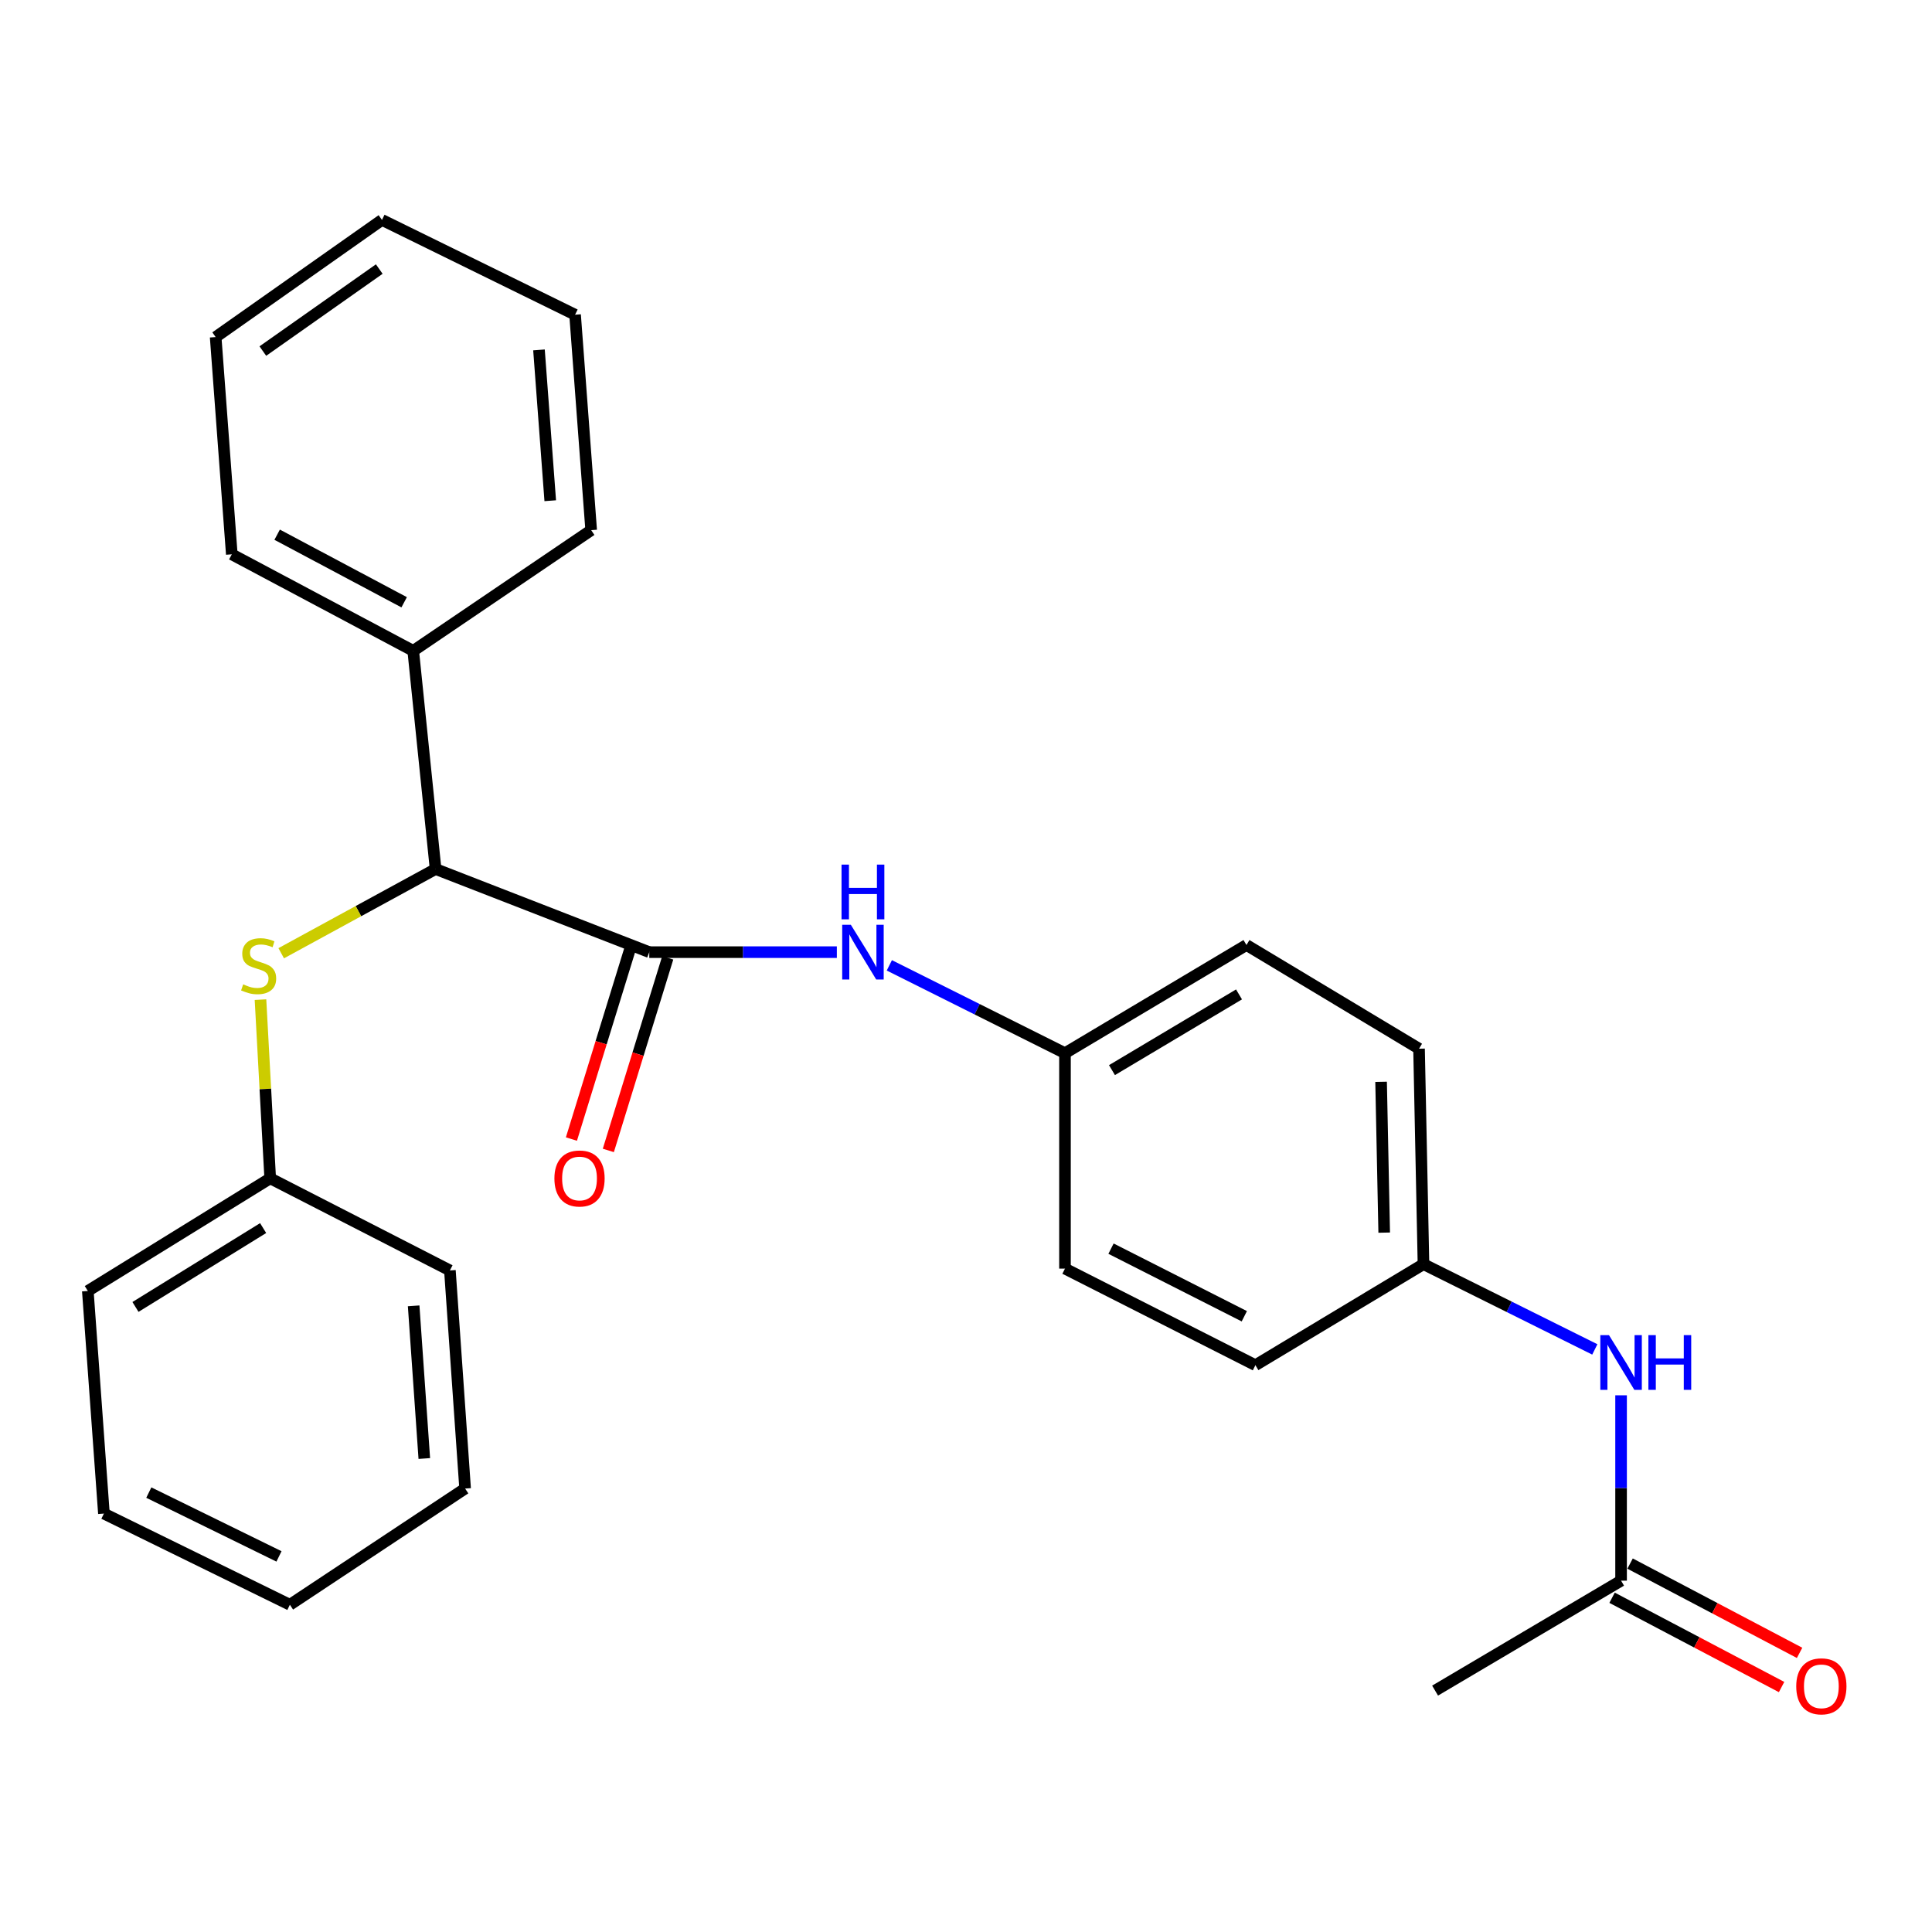 <?xml version='1.0' encoding='iso-8859-1'?>
<svg version='1.1' baseProfile='full'
              xmlns='http://www.w3.org/2000/svg'
                      xmlns:rdkit='http://www.rdkit.org/xml'
                      xmlns:xlink='http://www.w3.org/1999/xlink'
                  xml:space='preserve'
width='1000px' height='1000px' viewBox='0 0 1000 1000'>
<!-- END OF HEADER -->
<rect style='opacity:1.0;fill:#FFFFFF;stroke:none' width='1000' height='1000' x='0' y='0'> </rect>
<path class='bond-0' d='M 336.065,492.831 L 225.46,449.807' style='fill:none;fill-rule:evenodd;stroke:#000000;stroke-width:6px;stroke-linecap:butt;stroke-linejoin:miter;stroke-opacity:1' />
<path class='bond-1' d='M 336.065,492.831 L 384.609,492.831' style='fill:none;fill-rule:evenodd;stroke:#000000;stroke-width:6px;stroke-linecap:butt;stroke-linejoin:miter;stroke-opacity:1' />
<path class='bond-1' d='M 384.609,492.831 L 433.153,492.831' style='fill:none;fill-rule:evenodd;stroke:#0000FF;stroke-width:6px;stroke-linecap:butt;stroke-linejoin:miter;stroke-opacity:1' />
<path class='bond-5' d='M 326.513,489.885 L 311.141,539.728' style='fill:none;fill-rule:evenodd;stroke:#000000;stroke-width:6px;stroke-linecap:butt;stroke-linejoin:miter;stroke-opacity:1' />
<path class='bond-5' d='M 311.141,539.728 L 295.769,589.571' style='fill:none;fill-rule:evenodd;stroke:#FF0000;stroke-width:6px;stroke-linecap:butt;stroke-linejoin:miter;stroke-opacity:1' />
<path class='bond-5' d='M 345.616,495.777 L 330.244,545.62' style='fill:none;fill-rule:evenodd;stroke:#000000;stroke-width:6px;stroke-linecap:butt;stroke-linejoin:miter;stroke-opacity:1' />
<path class='bond-5' d='M 330.244,545.62 L 314.872,595.462' style='fill:none;fill-rule:evenodd;stroke:#FF0000;stroke-width:6px;stroke-linecap:butt;stroke-linejoin:miter;stroke-opacity:1' />
<path class='bond-2' d='M 225.46,449.807 L 185.509,471.601' style='fill:none;fill-rule:evenodd;stroke:#000000;stroke-width:6px;stroke-linecap:butt;stroke-linejoin:miter;stroke-opacity:1' />
<path class='bond-2' d='M 185.509,471.601 L 145.558,493.396' style='fill:none;fill-rule:evenodd;stroke:#CCCC00;stroke-width:6px;stroke-linecap:butt;stroke-linejoin:miter;stroke-opacity:1' />
<path class='bond-6' d='M 225.46,449.807 L 213.888,336.881' style='fill:none;fill-rule:evenodd;stroke:#000000;stroke-width:6px;stroke-linecap:butt;stroke-linejoin:miter;stroke-opacity:1' />
<path class='bond-8' d='M 460.321,499.663 L 505.777,522.39' style='fill:none;fill-rule:evenodd;stroke:#0000FF;stroke-width:6px;stroke-linecap:butt;stroke-linejoin:miter;stroke-opacity:1' />
<path class='bond-8' d='M 505.777,522.39 L 551.232,545.118' style='fill:none;fill-rule:evenodd;stroke:#000000;stroke-width:6px;stroke-linecap:butt;stroke-linejoin:miter;stroke-opacity:1' />
<path class='bond-10' d='M 134.828,517.41 L 137.342,563.654' style='fill:none;fill-rule:evenodd;stroke:#CCCC00;stroke-width:6px;stroke-linecap:butt;stroke-linejoin:miter;stroke-opacity:1' />
<path class='bond-10' d='M 137.342,563.654 L 139.855,609.899' style='fill:none;fill-rule:evenodd;stroke:#000000;stroke-width:6px;stroke-linecap:butt;stroke-linejoin:miter;stroke-opacity:1' />
<path class='bond-3' d='M 839.066,818.148 L 839.066,770.176' style='fill:none;fill-rule:evenodd;stroke:#000000;stroke-width:6px;stroke-linecap:butt;stroke-linejoin:miter;stroke-opacity:1' />
<path class='bond-3' d='M 839.066,770.176 L 839.066,722.205' style='fill:none;fill-rule:evenodd;stroke:#0000FF;stroke-width:6px;stroke-linecap:butt;stroke-linejoin:miter;stroke-opacity:1' />
<path class='bond-7' d='M 834.407,826.991 L 878.274,850.099' style='fill:none;fill-rule:evenodd;stroke:#000000;stroke-width:6px;stroke-linecap:butt;stroke-linejoin:miter;stroke-opacity:1' />
<path class='bond-7' d='M 878.274,850.099 L 922.142,873.208' style='fill:none;fill-rule:evenodd;stroke:#FF0000;stroke-width:6px;stroke-linecap:butt;stroke-linejoin:miter;stroke-opacity:1' />
<path class='bond-7' d='M 843.725,809.304 L 887.592,832.413' style='fill:none;fill-rule:evenodd;stroke:#000000;stroke-width:6px;stroke-linecap:butt;stroke-linejoin:miter;stroke-opacity:1' />
<path class='bond-7' d='M 887.592,832.413 L 931.459,855.521' style='fill:none;fill-rule:evenodd;stroke:#FF0000;stroke-width:6px;stroke-linecap:butt;stroke-linejoin:miter;stroke-opacity:1' />
<path class='bond-15' d='M 839.066,818.148 L 742.799,875.055' style='fill:none;fill-rule:evenodd;stroke:#000000;stroke-width:6px;stroke-linecap:butt;stroke-linejoin:miter;stroke-opacity:1' />
<path class='bond-4' d='M 825.47,698.456 L 781.13,676.389' style='fill:none;fill-rule:evenodd;stroke:#0000FF;stroke-width:6px;stroke-linecap:butt;stroke-linejoin:miter;stroke-opacity:1' />
<path class='bond-4' d='M 781.13,676.389 L 736.791,654.323' style='fill:none;fill-rule:evenodd;stroke:#000000;stroke-width:6px;stroke-linecap:butt;stroke-linejoin:miter;stroke-opacity:1' />
<path class='bond-16' d='M 213.888,336.881 L 119.976,286.915' style='fill:none;fill-rule:evenodd;stroke:#000000;stroke-width:6px;stroke-linecap:butt;stroke-linejoin:miter;stroke-opacity:1' />
<path class='bond-16' d='M 209.191,311.738 L 143.452,276.762' style='fill:none;fill-rule:evenodd;stroke:#000000;stroke-width:6px;stroke-linecap:butt;stroke-linejoin:miter;stroke-opacity:1' />
<path class='bond-17' d='M 213.888,336.881 L 305.99,274.41' style='fill:none;fill-rule:evenodd;stroke:#000000;stroke-width:6px;stroke-linecap:butt;stroke-linejoin:miter;stroke-opacity:1' />
<path class='bond-11' d='M 551.232,545.118 L 551.232,656.633' style='fill:none;fill-rule:evenodd;stroke:#000000;stroke-width:6px;stroke-linecap:butt;stroke-linejoin:miter;stroke-opacity:1' />
<path class='bond-12' d='M 551.232,545.118 L 645.167,489.133' style='fill:none;fill-rule:evenodd;stroke:#000000;stroke-width:6px;stroke-linecap:butt;stroke-linejoin:miter;stroke-opacity:1' />
<path class='bond-12' d='M 575.557,553.892 L 641.311,514.703' style='fill:none;fill-rule:evenodd;stroke:#000000;stroke-width:6px;stroke-linecap:butt;stroke-linejoin:miter;stroke-opacity:1' />
<path class='bond-9' d='M 736.791,654.323 L 734.492,542.808' style='fill:none;fill-rule:evenodd;stroke:#000000;stroke-width:6px;stroke-linecap:butt;stroke-linejoin:miter;stroke-opacity:1' />
<path class='bond-9' d='M 716.46,638.008 L 714.85,559.947' style='fill:none;fill-rule:evenodd;stroke:#000000;stroke-width:6px;stroke-linecap:butt;stroke-linejoin:miter;stroke-opacity:1' />
<path class='bond-26' d='M 736.791,654.323 L 649.798,706.621' style='fill:none;fill-rule:evenodd;stroke:#000000;stroke-width:6px;stroke-linecap:butt;stroke-linejoin:miter;stroke-opacity:1' />
<path class='bond-18' d='M 139.855,609.899 L 45.455,668.206' style='fill:none;fill-rule:evenodd;stroke:#000000;stroke-width:6px;stroke-linecap:butt;stroke-linejoin:miter;stroke-opacity:1' />
<path class='bond-18' d='M 136.2,635.653 L 70.12,676.468' style='fill:none;fill-rule:evenodd;stroke:#000000;stroke-width:6px;stroke-linecap:butt;stroke-linejoin:miter;stroke-opacity:1' />
<path class='bond-19' d='M 139.855,609.899 L 232.868,657.577' style='fill:none;fill-rule:evenodd;stroke:#000000;stroke-width:6px;stroke-linecap:butt;stroke-linejoin:miter;stroke-opacity:1' />
<path class='bond-13' d='M 551.232,656.633 L 649.798,706.621' style='fill:none;fill-rule:evenodd;stroke:#000000;stroke-width:6px;stroke-linecap:butt;stroke-linejoin:miter;stroke-opacity:1' />
<path class='bond-13' d='M 575.059,646.303 L 644.055,681.294' style='fill:none;fill-rule:evenodd;stroke:#000000;stroke-width:6px;stroke-linecap:butt;stroke-linejoin:miter;stroke-opacity:1' />
<path class='bond-14' d='M 645.167,489.133 L 734.492,542.808' style='fill:none;fill-rule:evenodd;stroke:#000000;stroke-width:6px;stroke-linecap:butt;stroke-linejoin:miter;stroke-opacity:1' />
<path class='bond-20' d='M 119.976,286.915 L 111.624,174.467' style='fill:none;fill-rule:evenodd;stroke:#000000;stroke-width:6px;stroke-linecap:butt;stroke-linejoin:miter;stroke-opacity:1' />
<path class='bond-21' d='M 305.99,274.41 L 297.66,162.895' style='fill:none;fill-rule:evenodd;stroke:#000000;stroke-width:6px;stroke-linecap:butt;stroke-linejoin:miter;stroke-opacity:1' />
<path class='bond-21' d='M 284.805,259.171 L 278.975,181.111' style='fill:none;fill-rule:evenodd;stroke:#000000;stroke-width:6px;stroke-linecap:butt;stroke-linejoin:miter;stroke-opacity:1' />
<path class='bond-22' d='M 45.455,668.206 L 53.784,783.43' style='fill:none;fill-rule:evenodd;stroke:#000000;stroke-width:6px;stroke-linecap:butt;stroke-linejoin:miter;stroke-opacity:1' />
<path class='bond-23' d='M 232.868,657.577 L 240.742,770.47' style='fill:none;fill-rule:evenodd;stroke:#000000;stroke-width:6px;stroke-linecap:butt;stroke-linejoin:miter;stroke-opacity:1' />
<path class='bond-23' d='M 214.107,675.902 L 219.619,754.927' style='fill:none;fill-rule:evenodd;stroke:#000000;stroke-width:6px;stroke-linecap:butt;stroke-linejoin:miter;stroke-opacity:1' />
<path class='bond-27' d='M 111.624,174.467 L 197.706,113.828' style='fill:none;fill-rule:evenodd;stroke:#000000;stroke-width:6px;stroke-linecap:butt;stroke-linejoin:miter;stroke-opacity:1' />
<path class='bond-27' d='M 136.049,181.714 L 196.307,139.267' style='fill:none;fill-rule:evenodd;stroke:#000000;stroke-width:6px;stroke-linecap:butt;stroke-linejoin:miter;stroke-opacity:1' />
<path class='bond-25' d='M 297.66,162.895 L 197.706,113.828' style='fill:none;fill-rule:evenodd;stroke:#000000;stroke-width:6px;stroke-linecap:butt;stroke-linejoin:miter;stroke-opacity:1' />
<path class='bond-28' d='M 53.784,783.43 L 150.04,830.62' style='fill:none;fill-rule:evenodd;stroke:#000000;stroke-width:6px;stroke-linecap:butt;stroke-linejoin:miter;stroke-opacity:1' />
<path class='bond-28' d='M 77.022,772.559 L 144.401,805.592' style='fill:none;fill-rule:evenodd;stroke:#000000;stroke-width:6px;stroke-linecap:butt;stroke-linejoin:miter;stroke-opacity:1' />
<path class='bond-24' d='M 240.742,770.47 L 150.04,830.62' style='fill:none;fill-rule:evenodd;stroke:#000000;stroke-width:6px;stroke-linecap:butt;stroke-linejoin:miter;stroke-opacity:1' />
<path  class='atom-2' d='M 440.398 478.671
L 449.678 493.671
Q 450.598 495.151, 452.078 497.831
Q 453.558 500.511, 453.638 500.671
L 453.638 478.671
L 457.398 478.671
L 457.398 506.991
L 453.518 506.991
L 443.558 490.591
Q 442.398 488.671, 441.158 486.471
Q 439.958 484.271, 439.598 483.591
L 439.598 506.991
L 435.918 506.991
L 435.918 478.671
L 440.398 478.671
' fill='#0000FF'/>
<path  class='atom-2' d='M 435.578 447.519
L 439.418 447.519
L 439.418 459.559
L 453.898 459.559
L 453.898 447.519
L 457.738 447.519
L 457.738 475.839
L 453.898 475.839
L 453.898 462.759
L 439.418 462.759
L 439.418 475.839
L 435.578 475.839
L 435.578 447.519
' fill='#0000FF'/>
<path  class='atom-3' d='M 125.869 509.492
Q 126.189 509.612, 127.509 510.172
Q 128.829 510.732, 130.269 511.092
Q 131.749 511.412, 133.189 511.412
Q 135.869 511.412, 137.429 510.132
Q 138.989 508.812, 138.989 506.532
Q 138.989 504.972, 138.189 504.012
Q 137.429 503.052, 136.229 502.532
Q 135.029 502.012, 133.029 501.412
Q 130.509 500.652, 128.989 499.932
Q 127.509 499.212, 126.429 497.692
Q 125.389 496.172, 125.389 493.612
Q 125.389 490.052, 127.789 487.852
Q 130.229 485.652, 135.029 485.652
Q 138.309 485.652, 142.029 487.212
L 141.109 490.292
Q 137.709 488.892, 135.149 488.892
Q 132.389 488.892, 130.869 490.052
Q 129.349 491.172, 129.389 493.132
Q 129.389 494.652, 130.149 495.572
Q 130.949 496.492, 132.069 497.012
Q 133.229 497.532, 135.149 498.132
Q 137.709 498.932, 139.229 499.732
Q 140.749 500.532, 141.829 502.172
Q 142.949 503.772, 142.949 506.532
Q 142.949 510.452, 140.309 512.572
Q 137.709 514.652, 133.349 514.652
Q 130.829 514.652, 128.909 514.092
Q 127.029 513.572, 124.789 512.652
L 125.869 509.492
' fill='#CCCC00'/>
<path  class='atom-5' d='M 832.806 691.062
L 842.086 706.062
Q 843.006 707.542, 844.486 710.222
Q 845.966 712.902, 846.046 713.062
L 846.046 691.062
L 849.806 691.062
L 849.806 719.382
L 845.926 719.382
L 835.966 702.982
Q 834.806 701.062, 833.566 698.862
Q 832.366 696.662, 832.006 695.982
L 832.006 719.382
L 828.326 719.382
L 828.326 691.062
L 832.806 691.062
' fill='#0000FF'/>
<path  class='atom-5' d='M 853.206 691.062
L 857.046 691.062
L 857.046 703.102
L 871.526 703.102
L 871.526 691.062
L 875.366 691.062
L 875.366 719.382
L 871.526 719.382
L 871.526 706.302
L 857.046 706.302
L 857.046 719.382
L 853.206 719.382
L 853.206 691.062
' fill='#0000FF'/>
<path  class='atom-6' d='M 286.959 609.979
Q 286.959 603.179, 290.319 599.379
Q 293.679 595.579, 299.959 595.579
Q 306.239 595.579, 309.599 599.379
Q 312.959 603.179, 312.959 609.979
Q 312.959 616.859, 309.559 620.779
Q 306.159 624.659, 299.959 624.659
Q 293.719 624.659, 290.319 620.779
Q 286.959 616.899, 286.959 609.979
M 299.959 621.459
Q 304.279 621.459, 306.599 618.579
Q 308.959 615.659, 308.959 609.979
Q 308.959 604.419, 306.599 601.619
Q 304.279 598.779, 299.959 598.779
Q 295.639 598.779, 293.279 601.579
Q 290.959 604.379, 290.959 609.979
Q 290.959 615.699, 293.279 618.579
Q 295.639 621.459, 299.959 621.459
' fill='#FF0000'/>
<path  class='atom-8' d='M 929.729 872.836
Q 929.729 866.036, 933.089 862.236
Q 936.449 858.436, 942.729 858.436
Q 949.009 858.436, 952.369 862.236
Q 955.729 866.036, 955.729 872.836
Q 955.729 879.716, 952.329 883.636
Q 948.929 887.516, 942.729 887.516
Q 936.489 887.516, 933.089 883.636
Q 929.729 879.756, 929.729 872.836
M 942.729 884.316
Q 947.049 884.316, 949.369 881.436
Q 951.729 878.516, 951.729 872.836
Q 951.729 867.276, 949.369 864.476
Q 947.049 861.636, 942.729 861.636
Q 938.409 861.636, 936.049 864.436
Q 933.729 867.236, 933.729 872.836
Q 933.729 878.556, 936.049 881.436
Q 938.409 884.316, 942.729 884.316
' fill='#FF0000'/>
</svg>
